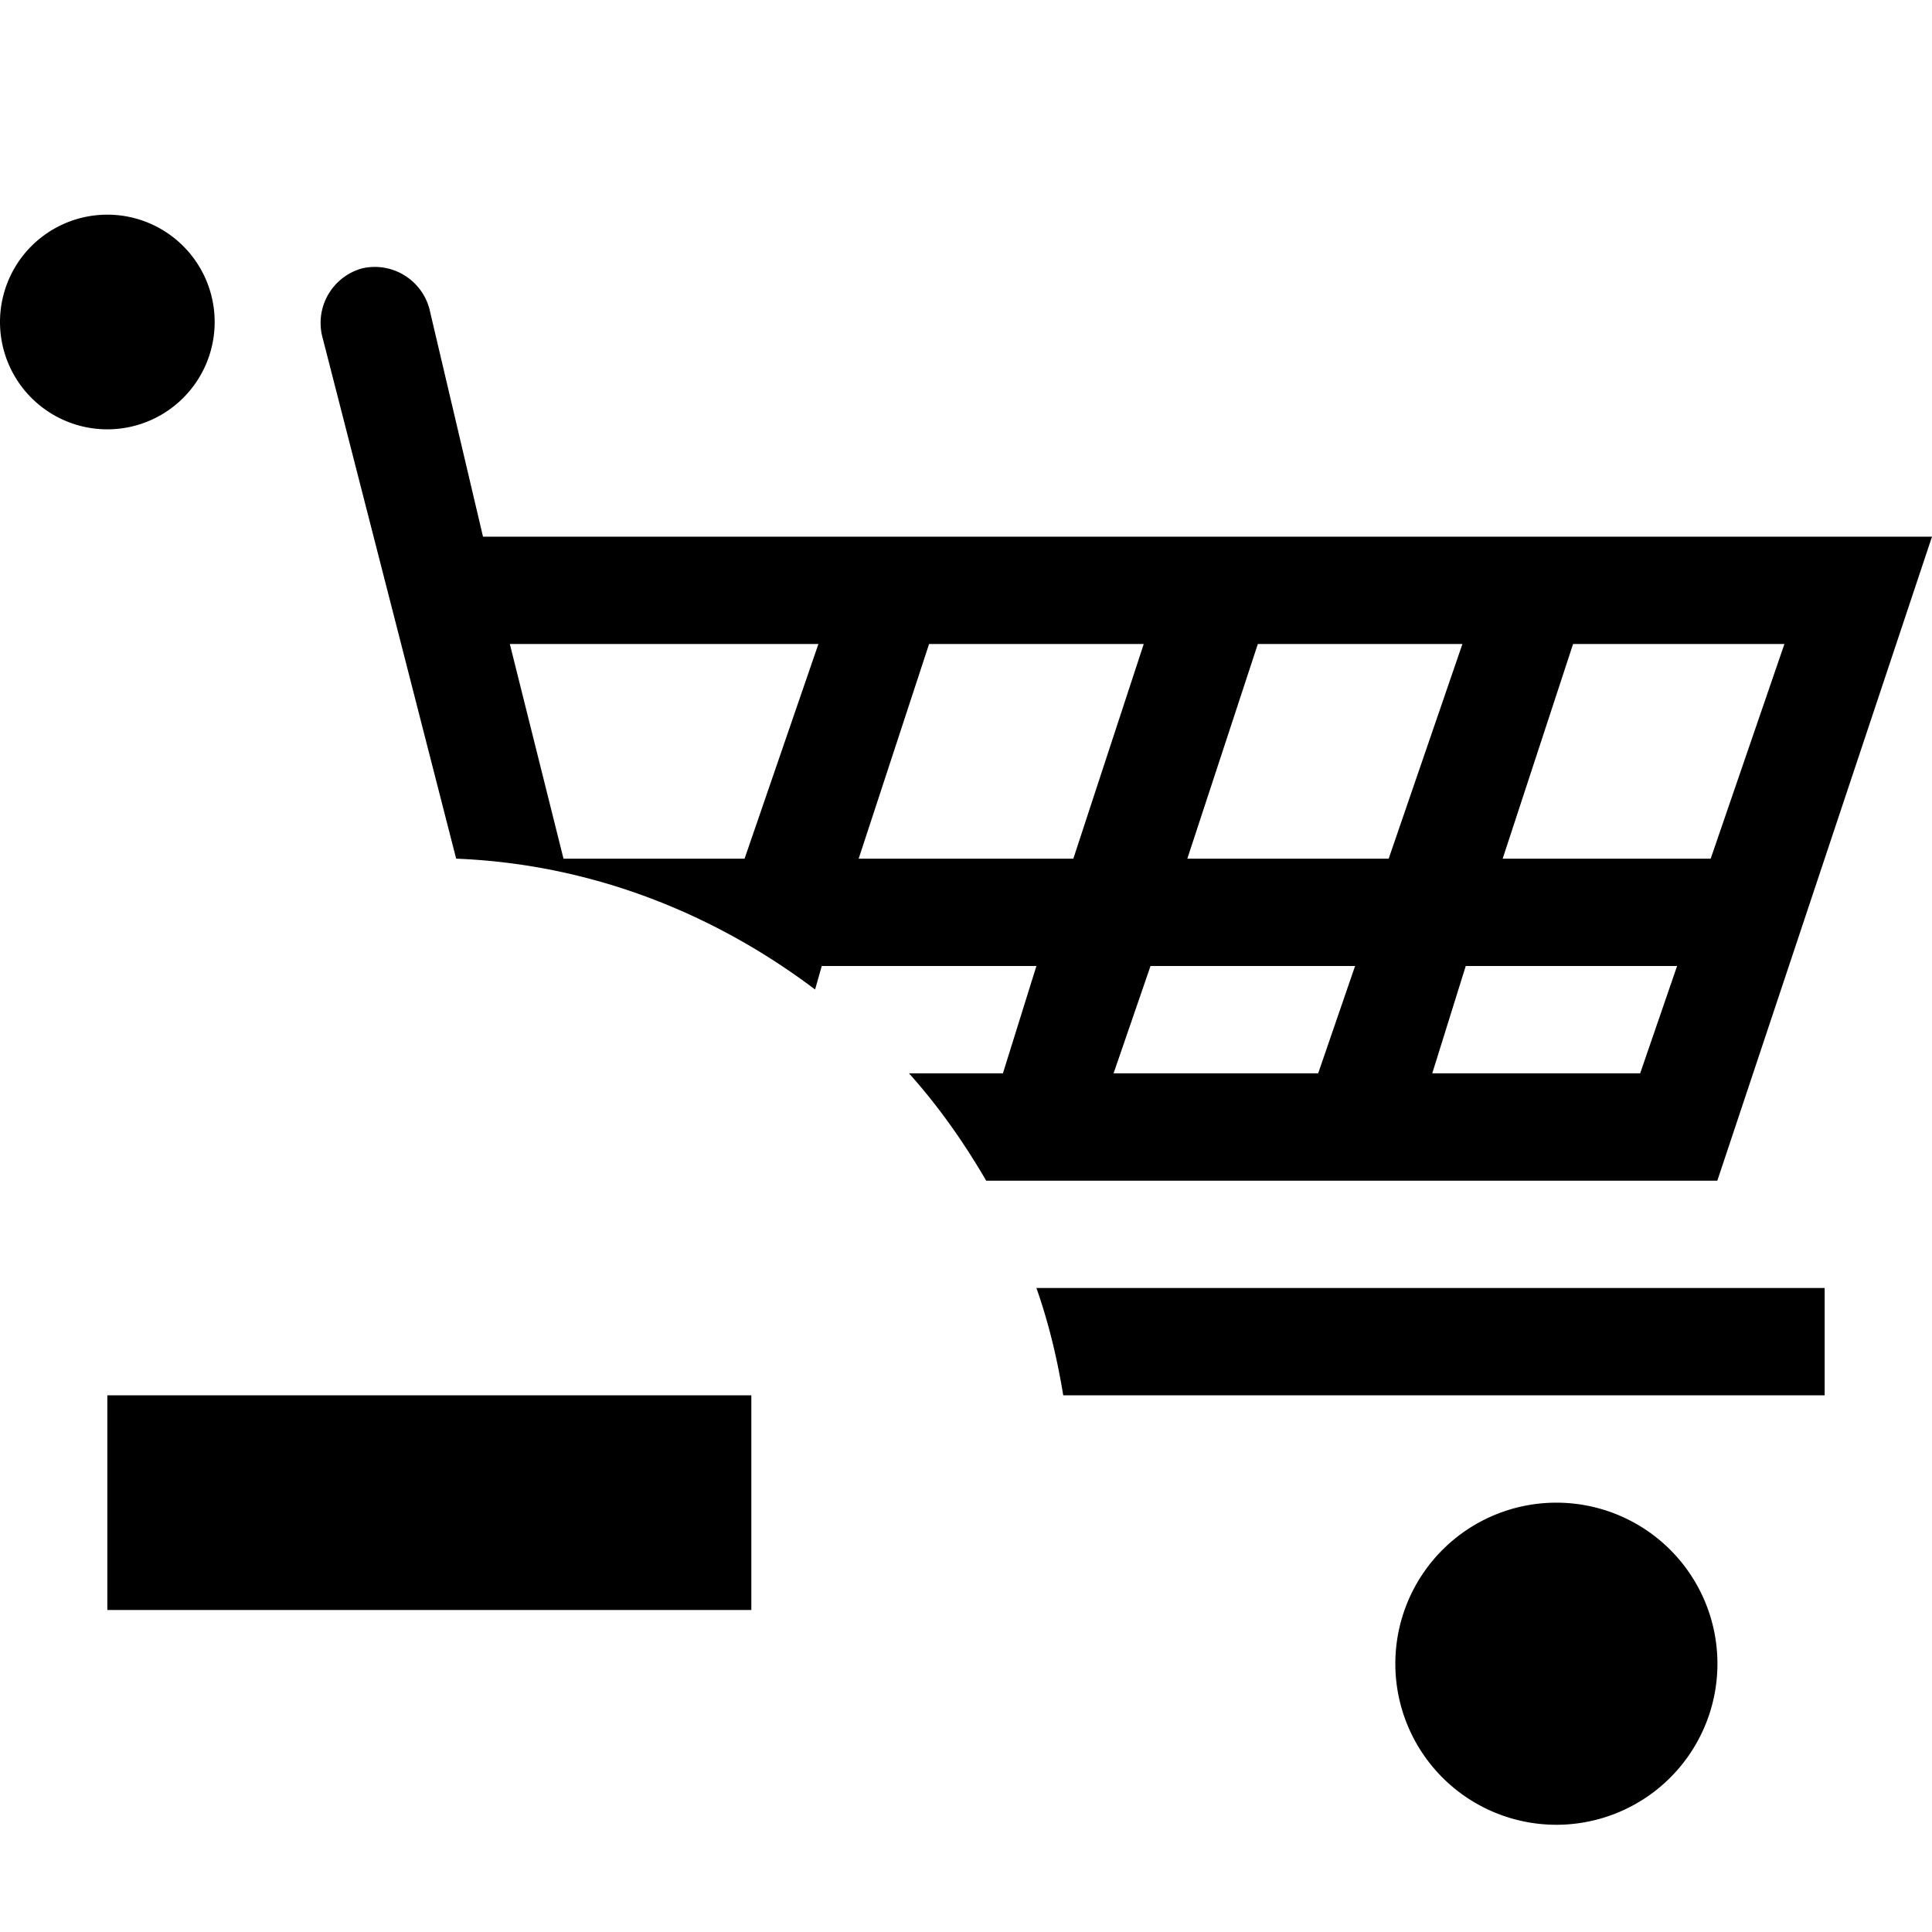<svg xmlns="http://www.w3.org/2000/svg" height="18" viewBox="0 0 18 18" width="18"><path d="M1 2a1 1 0 1 0 0 2 1 1 0 0 0 0-2zm2.375.5A.527.527 0 0 0 3 3.125L4.25 8c1.259.05 2.401.508 3.344 1.219L7.656 9h2l-.312 1h-.875c.275.307.51.641.719 1H16l2-6H4.5L4 2.875a.527.527 0 0 0-.625-.375zM4.75 6h2.875l-.688 2H5.25l-.5-2zm3.906 0h2L10 8H8l.656-2zm3.063 0h1.906l-.687 2h-1.876l.657-2zm2.937 0h1.969l-.687 2H14l.656-2zm-3.937 3h1.906l-.344 1h-1.906l.344-1zm2.937 0h1.969l-.344 1h-1.937l.312-1zm-4 3c.114.324.193.654.25 1H17v-1H9.656zM1 13v2h6v-2H1zm13.5 1a1.5 1.5 0 1 0 .001 3.001A1.5 1.5 0 0 0 14.5 14z"/></svg>